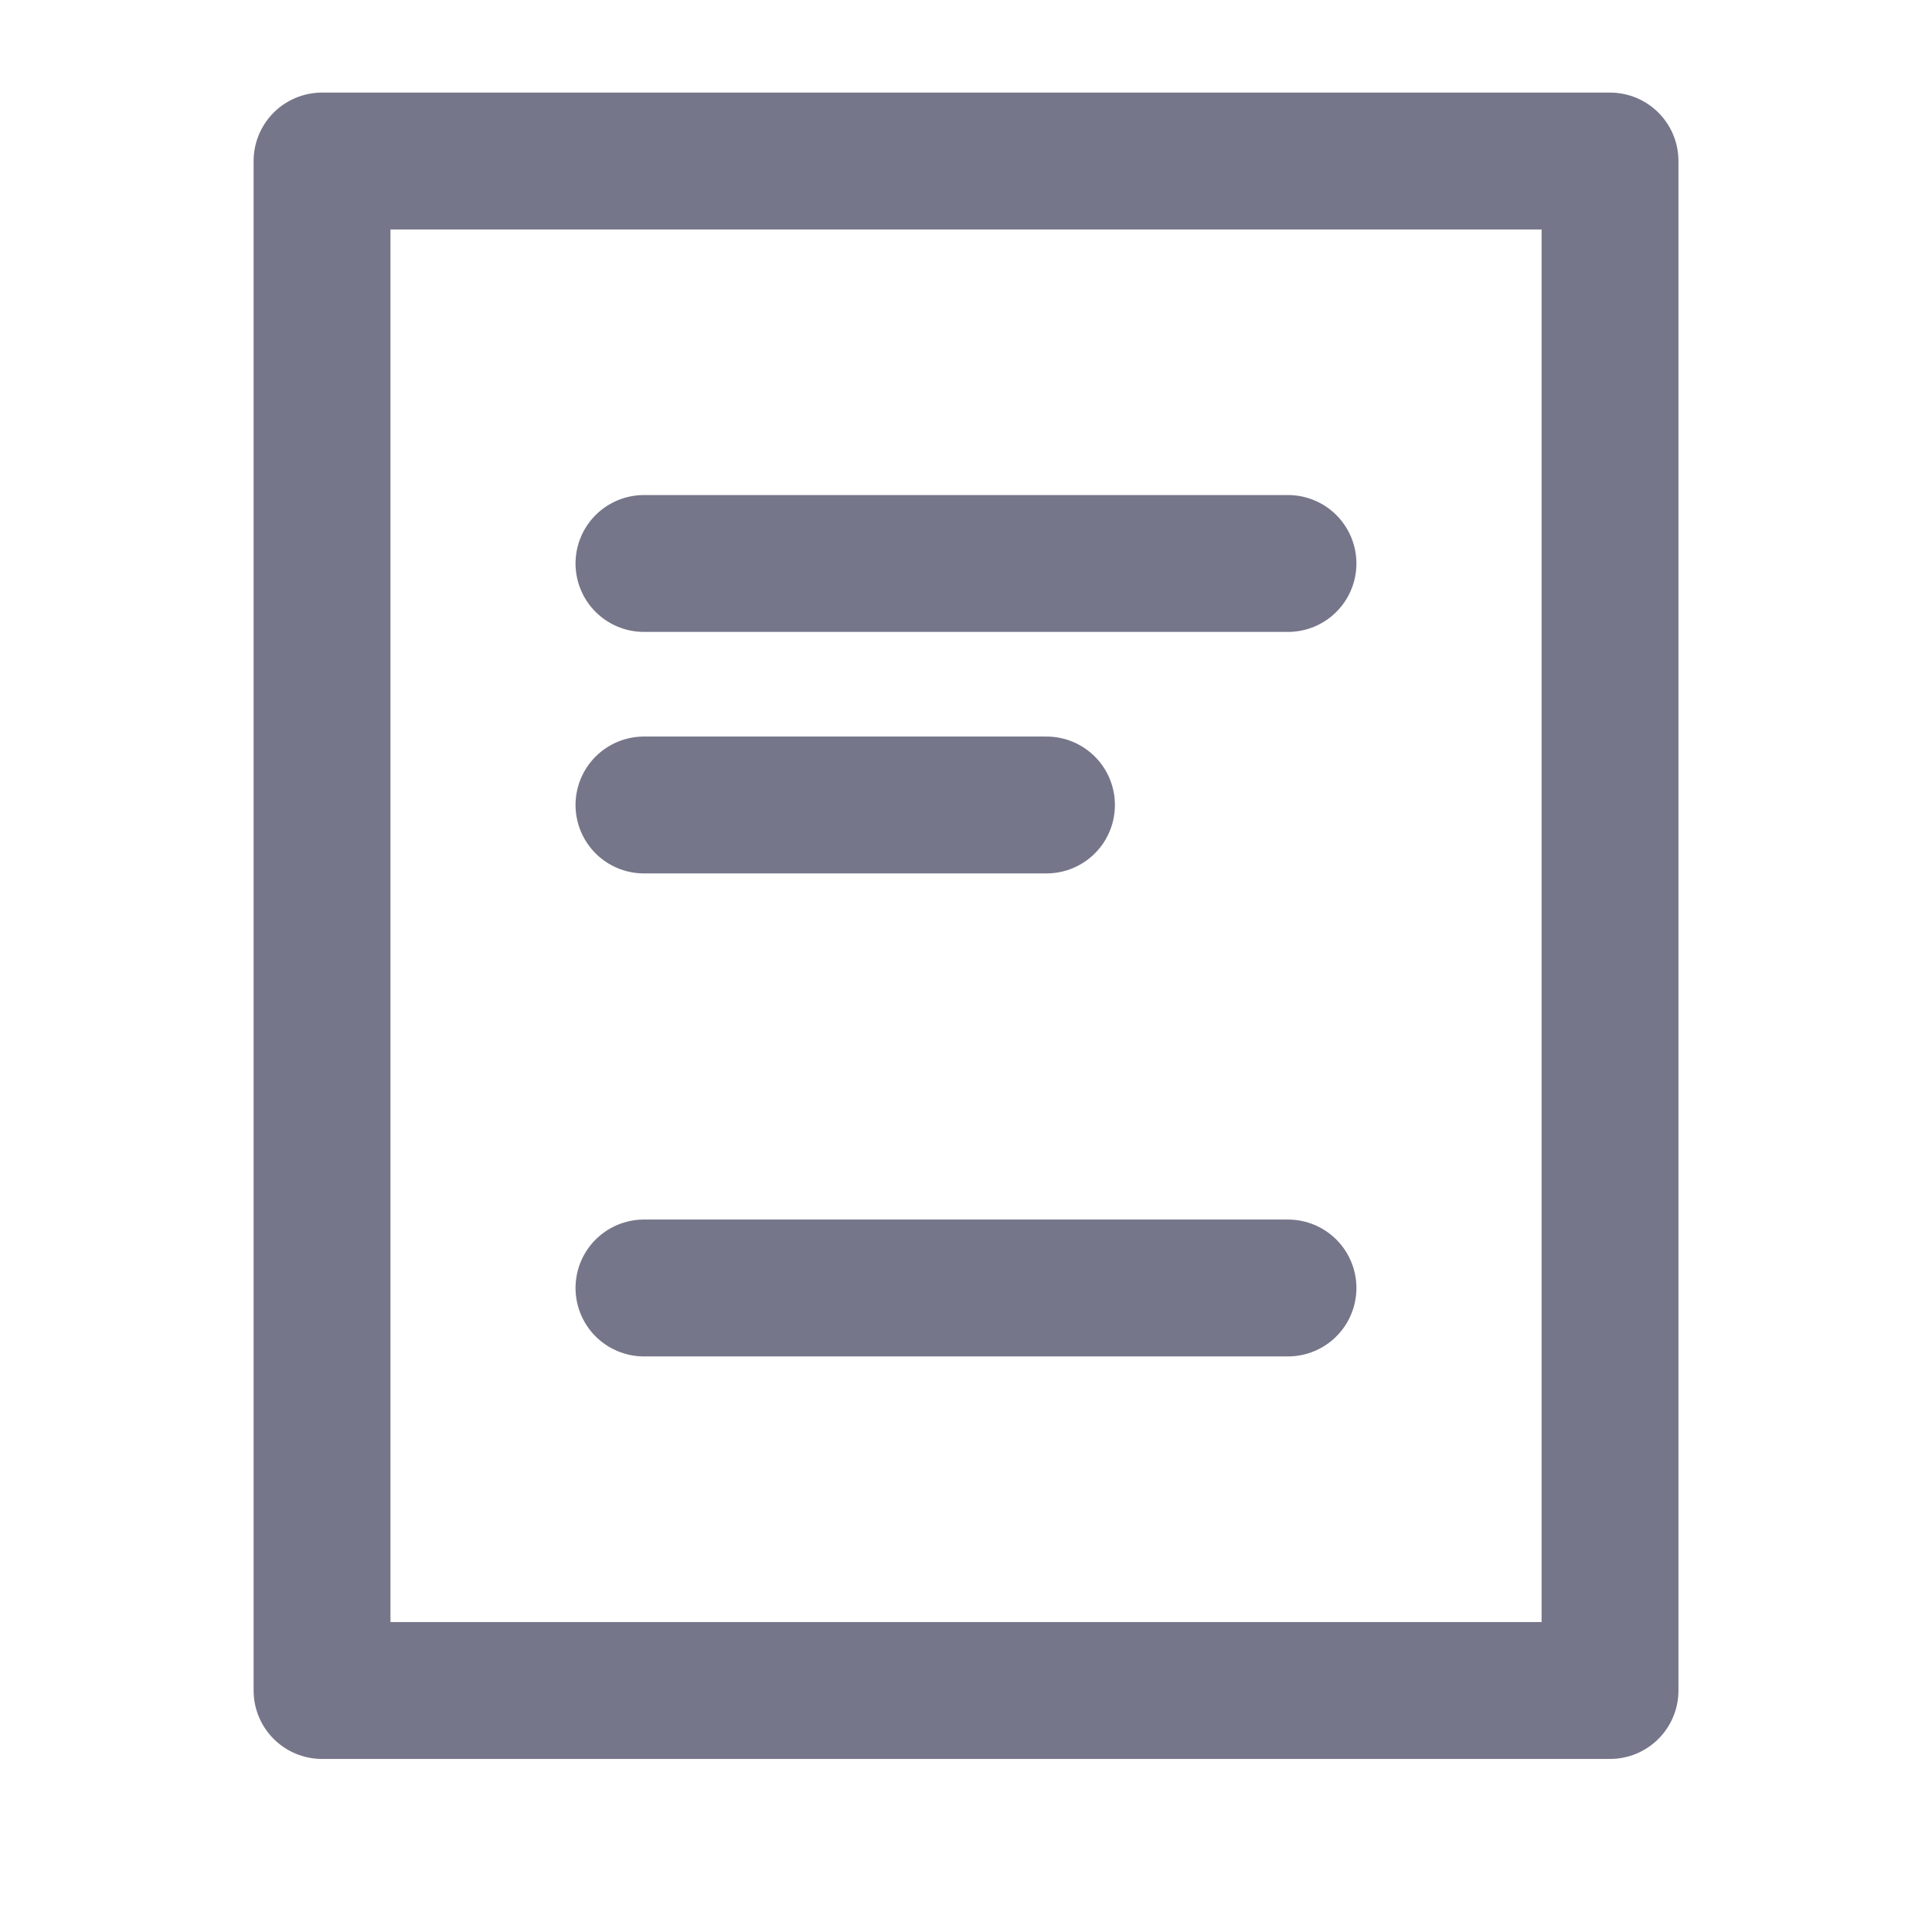 <svg width="32" height="32" viewBox="0 0 32 32" fill="none" xmlns="http://www.w3.org/2000/svg">
<rect x="5.334" y="2.667" width="21.333" height="25.333" stroke="#76768A" stroke-width="2.267" stroke-linecap="round" stroke-linejoin="round"/>
<path d="M10.666 9.333L21.333 9.333" stroke="#76768A" stroke-width="2.267" stroke-linecap="round" stroke-linejoin="round"/>
<path d="M10.666 13.333L17.333 13.333" stroke="#76768A" stroke-width="2.267" stroke-linecap="round" stroke-linejoin="round"/>
<path d="M10.666 21.333L21.333 21.333" stroke="#76768A" stroke-width="2.267" stroke-linecap="round" stroke-linejoin="round"/>
</svg>

